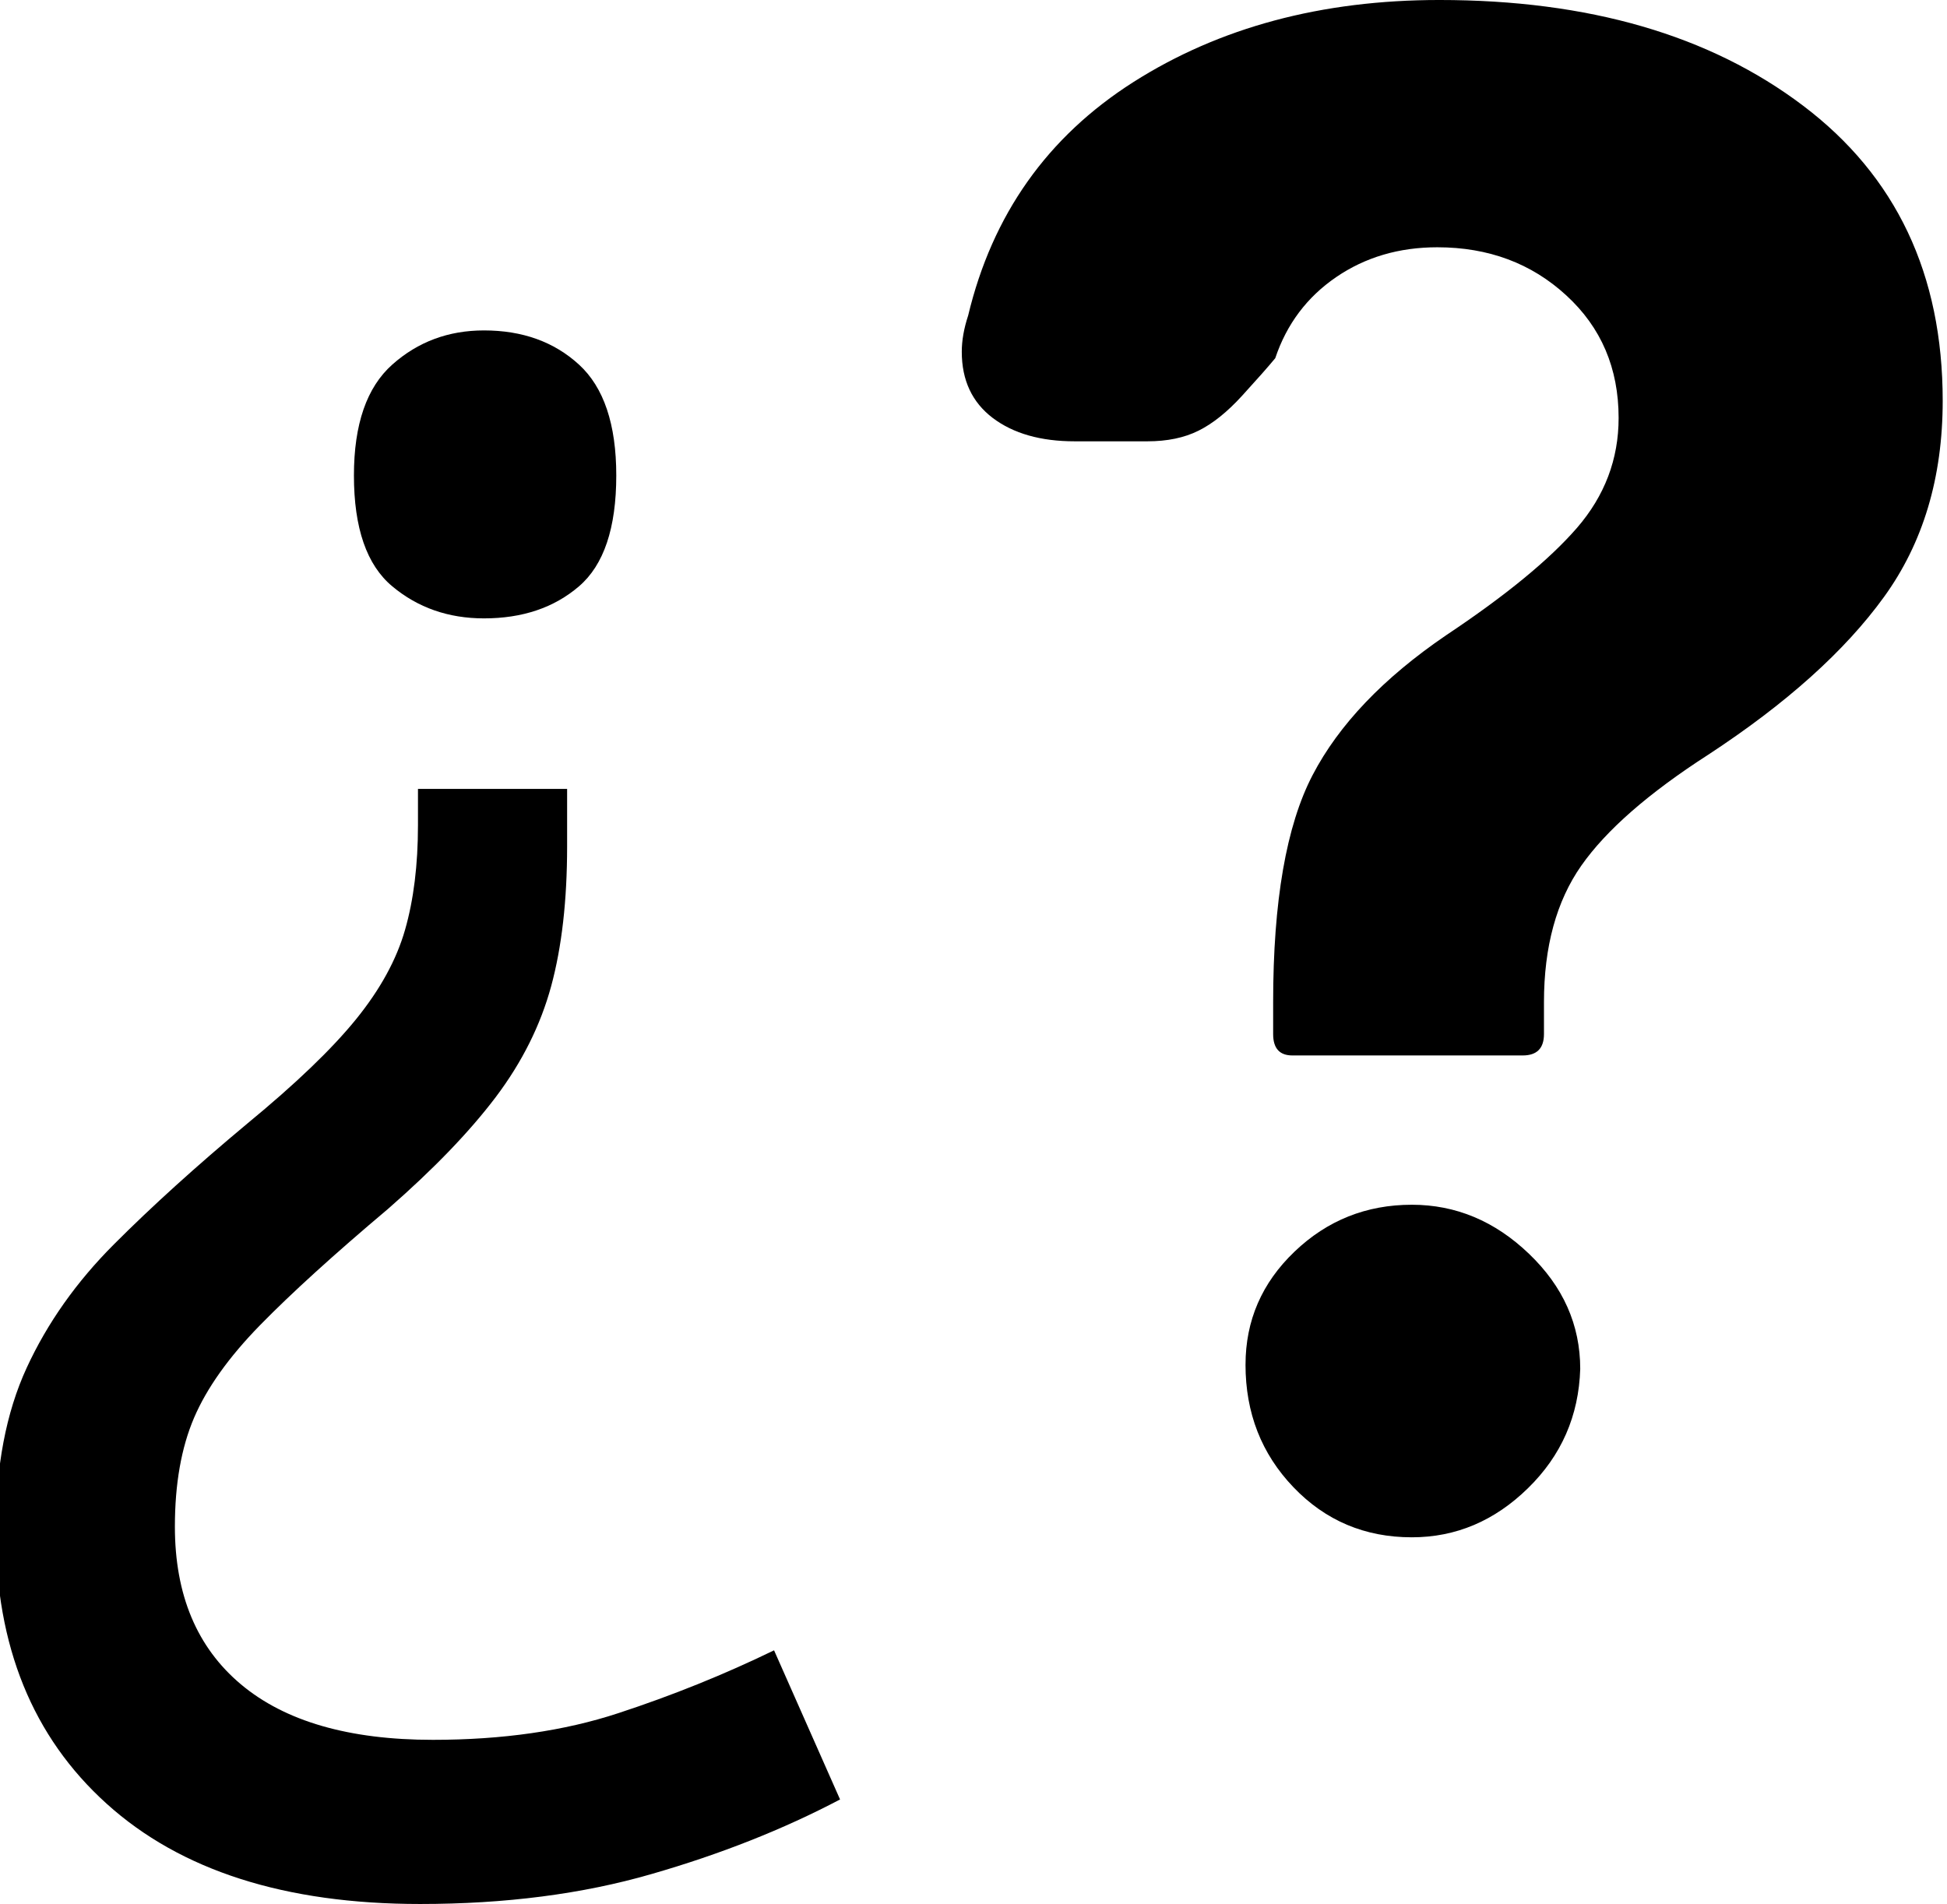 <?xml version="1.0" encoding="UTF-8" standalone="no"?>
<svg
   width="267.102"
   zoomAndPan="magnify"
   viewBox="0 0 200.326 196.094"
   height="261.226"
   preserveAspectRatio="xMidYMid"
   version="1.0"
   id="svg22"
   sodipodi:docname="question.svg"
   inkscape:export-filename="question.png"
   inkscape:export-xdpi="96"
   inkscape:export-ydpi="96"
   xmlns:inkscape="http://www.inkscape.org/namespaces/inkscape"
   xmlns:sodipodi="http://sodipodi.sourceforge.net/DTD/sodipodi-0.dtd"
   xmlns="http://www.w3.org/2000/svg"
   xmlns:svg="http://www.w3.org/2000/svg">
  <sodipodi:namedview
     id="namedview24"
     pagecolor="#ffffff"
     bordercolor="#666666"
     borderopacity="1.0"
     inkscape:showpageshadow="2"
     inkscape:pageopacity="0.0"
     inkscape:pagecheckerboard="0"
     inkscape:deskcolor="#d1d1d1"
     showgrid="false" />
  <defs
     id="defs4" />
  <g
     id="g869"
     inkscape:export-filename="question.png"
     inkscape:export-xdpi="96"
     inkscape:export-ydpi="96"
     transform="translate(-492.976,-310.642)">
    <g
       fill="#000000"
       fill-opacity="1"
       id="g12">
      <g
         transform="translate(487.18,464.579)"
         id="g10">
        <g
           id="g8">
          <path
             d="m 64.109,-72.688 v 5.922 c 0,5.562 -0.547,10.359 -1.641,14.391 -1.094,4.023 -2.996,7.828 -5.703,11.422 -2.711,3.586 -6.406,7.422 -11.094,11.516 -5.562,4.688 -9.961,8.684 -13.188,11.984 -3.219,3.293 -5.484,6.477 -6.797,9.547 -1.312,3.074 -1.969,6.809 -1.969,11.203 0,7.02 2.266,12.43 6.797,16.234 4.539,3.812 11.129,5.719 19.766,5.719 7.176,0 13.547,-0.918 19.109,-2.75 5.562,-1.824 10.906,-3.98 16.031,-6.469 l 6.797,15.359 c -5.855,3.082 -12.336,5.645 -19.438,7.688 C 65.688,41.129 57.75,42.156 48.969,42.156 35.062,42.156 24.301,38.711 16.688,31.828 9.07,24.953 5.266,15.586 5.266,3.734 c 0,-6.594 1.062,-12.191 3.188,-16.797 2.125,-4.613 5.125,-8.859 9,-12.734 3.875,-3.883 8.445,-8.023 13.719,-12.422 4.977,-4.094 8.711,-7.676 11.203,-10.75 2.488,-3.07 4.172,-6.145 5.047,-9.219 C 48.305,-61.27 48.75,-64.859 48.75,-68.953 V -72.688 Z m 5.062,-32.281 c 0,5.418 -1.281,9.227 -3.844,11.422 -2.562,2.199 -5.824,3.297 -9.781,3.297 -3.656,0 -6.805,-1.098 -9.438,-3.297 -2.637,-2.195 -3.953,-6.004 -3.953,-11.422 0,-5.27 1.316,-9.078 3.953,-11.422 2.633,-2.344 5.781,-3.516 9.438,-3.516 3.957,0 7.219,1.172 9.781,3.516 2.562,2.344 3.844,6.152 3.844,11.422 z m 0,0"
             id="path6" />
        </g>
      </g>
    </g>
    <g
       fill="#000000"
       fill-opacity="1"
       id="g20">
      <g
         transform="translate(582.497,464.579)"
         id="g18">
        <g
           id="g16">
          <path
             d="m 41.5,-50.719 c 0,-10.395 1.352,-18.191 4.062,-23.391 2.707,-5.195 7.285,-9.992 13.734,-14.391 6.145,-4.094 10.645,-7.785 13.5,-11.078 2.852,-3.301 4.281,-7.07 4.281,-11.313 0,-5.125 -1.797,-9.332 -5.391,-12.625 -3.586,-3.301 -8.012,-4.953 -13.281,-4.953 -3.949,0 -7.422,1.027 -10.422,3.078 -3,2.055 -5.09,4.836 -6.266,8.344 -0.73,0.887 -1.867,2.172 -3.406,3.859 -1.531,1.68 -3.031,2.883 -4.5,3.609 -1.461,0.73 -3.215,1.094 -5.266,1.094 h -7.469 c -3.512,0 -6.328,-0.801 -8.453,-2.406 -2.125,-1.613 -3.188,-3.883 -3.188,-6.812 0,-1.164 0.219,-2.41 0.656,-3.734 2.488,-10.395 8.16,-18.41 17.016,-24.047 8.863,-5.633 19.367,-8.453 31.516,-8.453 15.375,0 27.852,3.625 37.438,10.875 9.594,7.242 14.391,17.375 14.391,30.406 0,7.906 -2.016,14.641 -6.047,20.203 -4.023,5.562 -10.059,10.98 -18.109,16.25 -6.148,3.961 -10.5,7.766 -13.062,11.422 -2.562,3.656 -3.844,8.344 -3.844,14.062 v 3.281 c 0,1.469 -0.73,2.203 -2.188,2.203 H 43.484 C 42.16,-45.234 41.5,-45.969 41.5,-47.438 Z m -2.844,37.328 c 0,-4.539 1.68,-8.422 5.047,-11.641 3.363,-3.219 7.391,-4.828 12.078,-4.828 4.531,0 8.551,1.684 12.062,5.047 3.52,3.367 5.281,7.32 5.281,11.859 -0.148,4.836 -1.945,8.934 -5.391,12.297 -3.438,3.363 -7.422,5.047 -11.953,5.047 -4.836,0 -8.898,-1.719 -12.188,-5.156 -3.293,-3.438 -4.938,-7.645 -4.938,-12.625 z m 0,0"
             id="path14" />
        </g>
      </g>
    </g>
  </g>
</svg>
